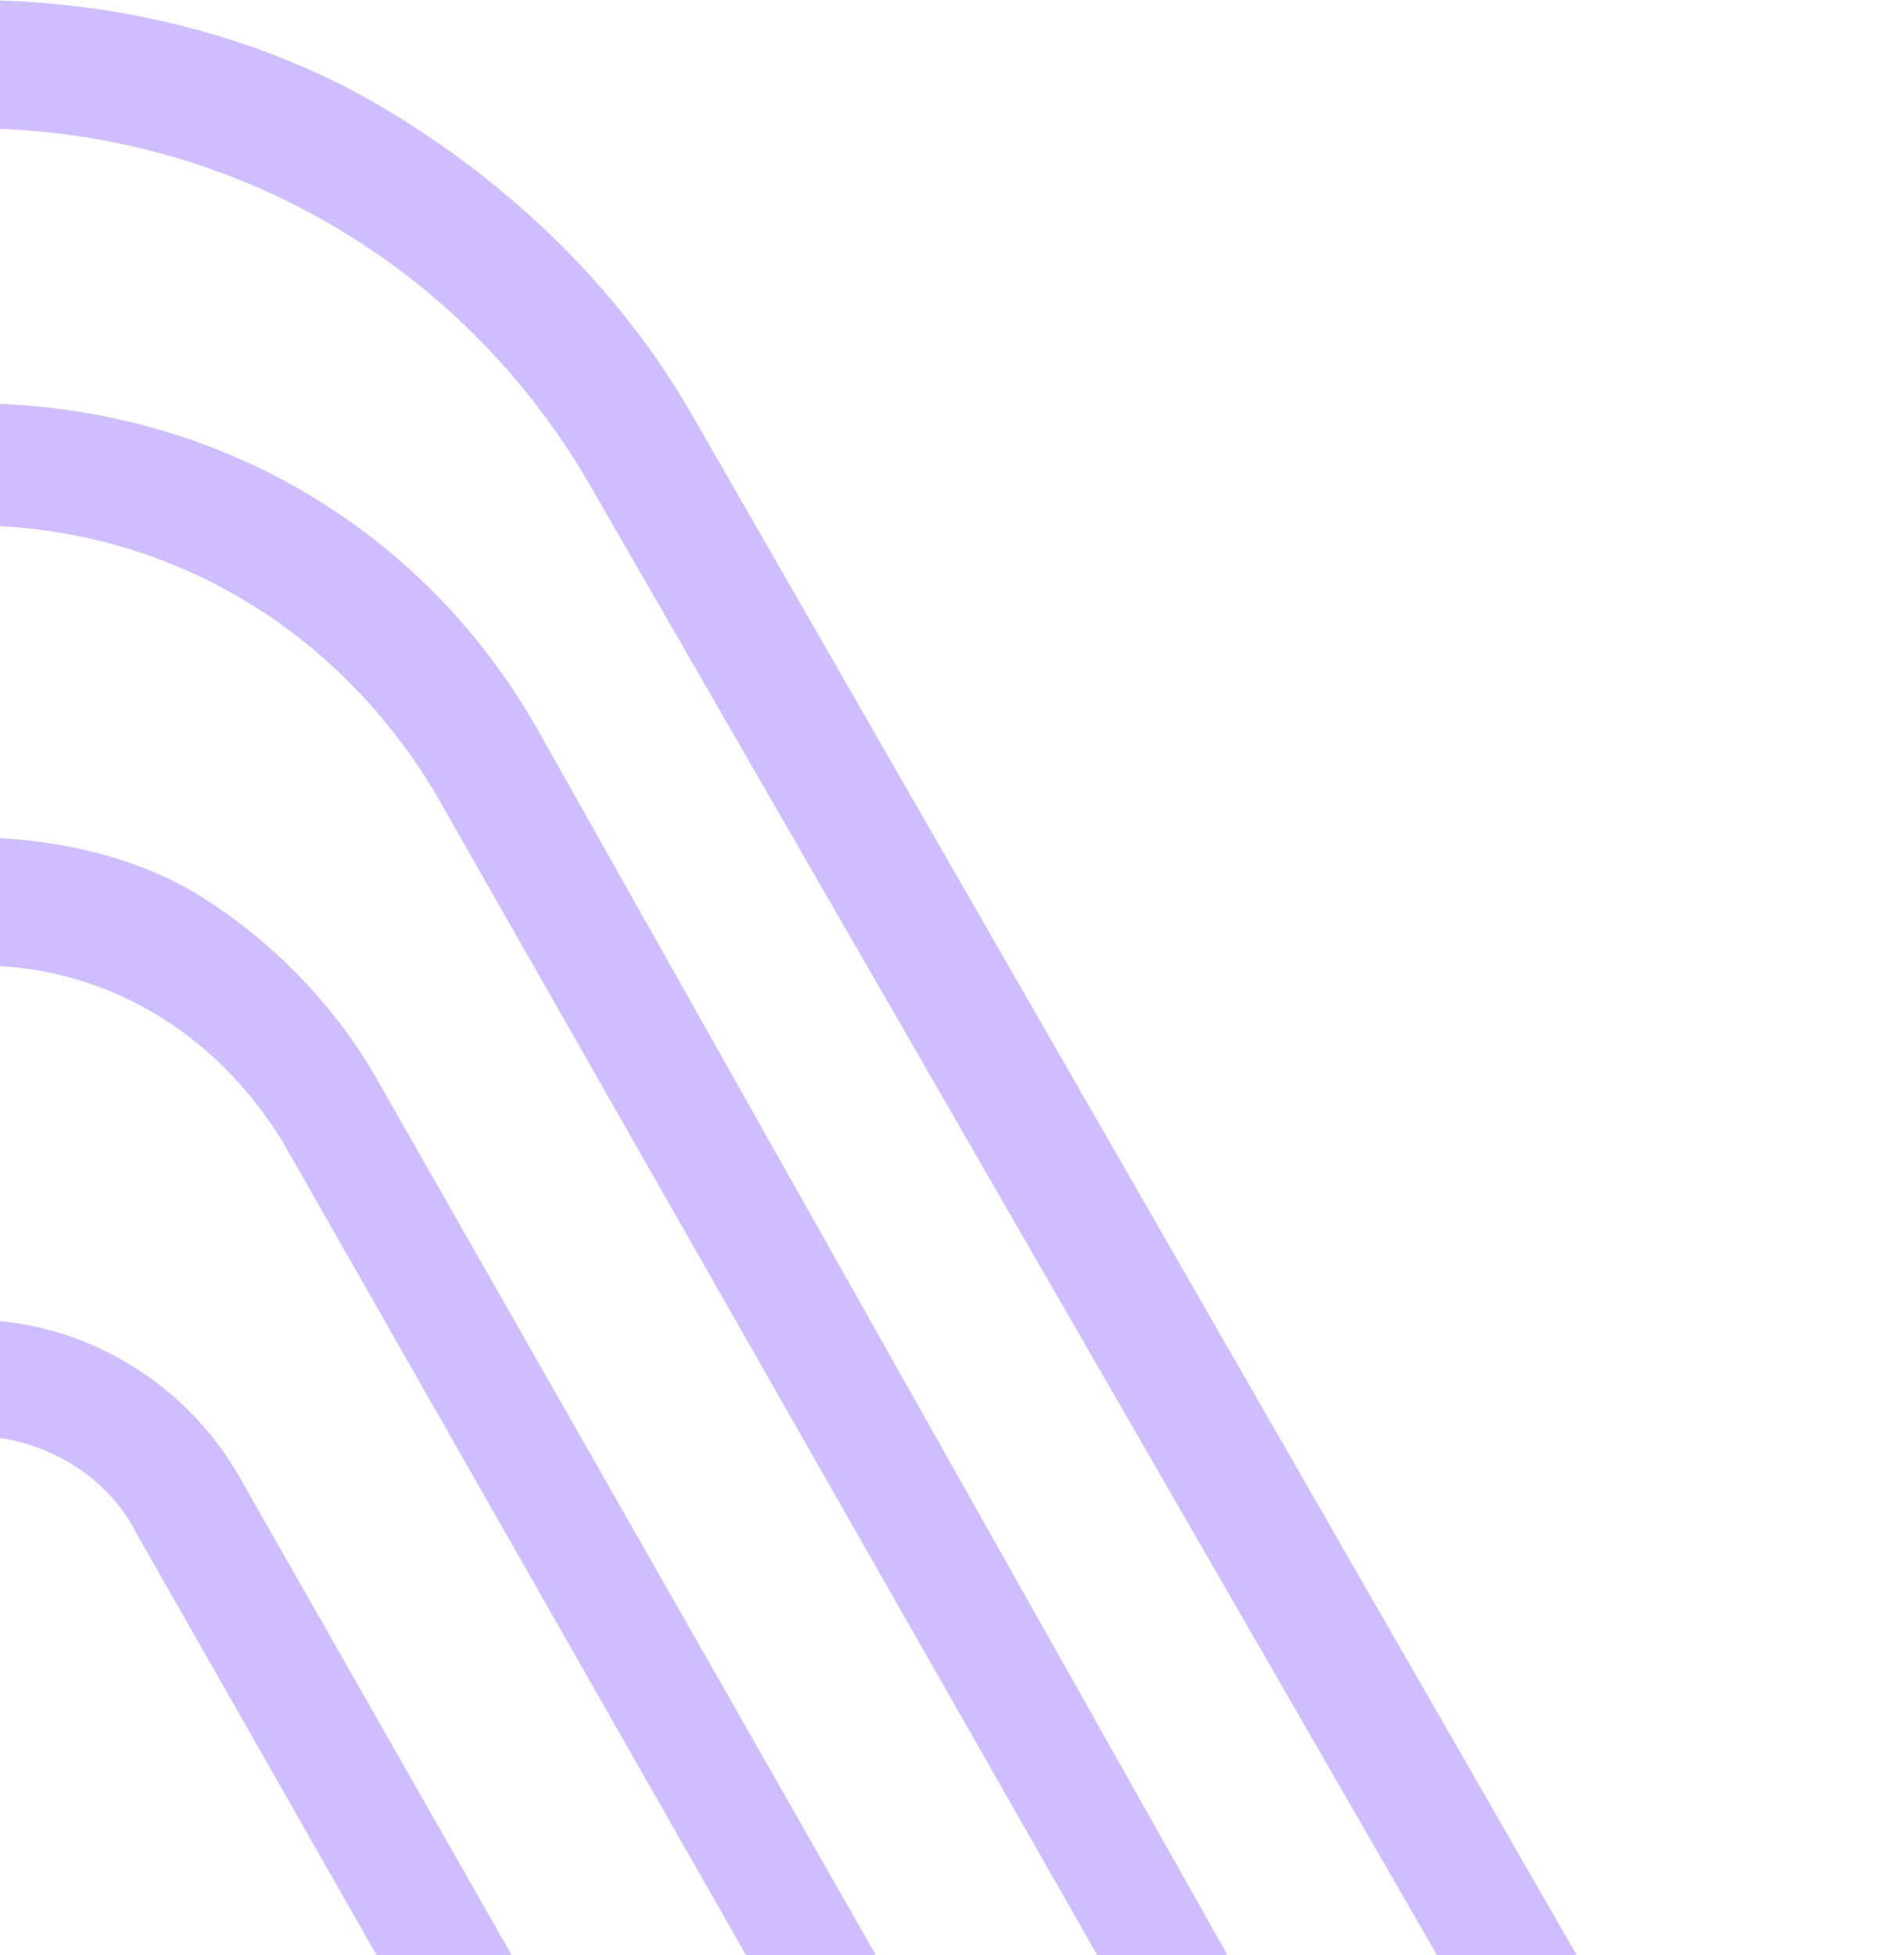 <svg width="681" height="699" viewBox="0 0 681 699" fill="none" xmlns="http://www.w3.org/2000/svg">
<g opacity="0.4">
<path d="M643.039 836.68L247.637 148.549C221.423 102.673 182.101 65.536 138.41 39.322C94.719 13.107 42.29 0 -10.139 0C-117.181 0 -213.301 56.798 -267.915 148.549L-663.317 834.495C-713.561 919.692 -713.561 1022.37 -663.317 1107.56C-613.072 1192.76 -525.691 1245.19 -427.386 1245.19H409.293C507.597 1245.19 597.164 1194.94 645.224 1107.56C693.284 1022.37 693.283 921.877 643.039 836.68ZM442.061 1181.84C450.799 1173.1 457.353 1162.18 463.907 1151.25C498.859 1092.27 498.859 1022.37 463.907 963.383L134.041 384.479C118.749 358.265 96.904 336.419 72.874 321.128C48.844 305.836 18.26 299.282 -12.323 299.282C-73.491 299.282 -128.104 332.05 -158.688 384.479L-488.553 963.383C-521.321 1022.37 -521.321 1092.27 -488.553 1151.25C-482 1162.18 -475.446 1173.1 -466.708 1181.84C-497.291 1166.55 -523.506 1140.33 -543.167 1109.75C-575.935 1052.95 -578.12 983.044 -543.167 924.061L-176.164 283.99C-141.211 222.823 -80.044 187.871 -10.139 187.871C59.767 187.871 120.934 225.008 155.886 283.99L520.705 924.061C553.473 983.044 553.473 1050.76 520.705 1109.75C501.044 1142.52 472.645 1166.55 442.061 1181.84ZM372.156 1031.1L85.981 528.659C66.32 493.706 29.183 471.861 -10.139 471.861C-49.461 471.861 -86.598 493.706 -106.258 528.659L-392.434 1031.1C-418.648 1076.98 -418.648 1129.41 -392.434 1175.28C-390.249 1179.65 -385.88 1186.21 -381.511 1190.58C-407.725 1179.65 -429.571 1157.81 -447.047 1131.59C-473.262 1085.72 -473.262 1033.29 -447.047 987.413L-117.181 408.509C-106.258 388.848 -90.967 373.557 -71.306 362.634C-51.645 351.711 -31.984 345.158 -7.954 345.158C37.921 345.158 77.243 369.188 101.273 408.509L431.139 987.413C457.353 1033.29 457.353 1085.72 431.139 1131.59C415.847 1157.81 394.001 1177.47 365.602 1190.58C369.971 1186.21 372.156 1181.84 376.525 1175.28C398.37 1129.41 398.37 1074.79 372.156 1031.1ZM-267.915 1201.5C-305.052 1201.5 -335.636 1181.84 -355.296 1151.25C-372.773 1120.67 -372.773 1083.53 -355.296 1050.76L-69.121 548.32C-56.014 526.475 -34.169 513.367 -10.139 513.367C13.891 513.367 37.921 526.475 48.844 548.32L335.019 1050.76C352.495 1081.35 352.495 1120.67 335.019 1151.25C317.542 1181.84 284.774 1201.5 247.637 1201.5H-267.915ZM605.902 1087.9C586.241 1120.67 560.026 1146.88 529.443 1166.55C538.181 1155.62 546.919 1144.7 553.473 1131.59C594.979 1059.5 594.979 974.306 553.473 902.216L193.024 262.145C151.517 187.871 75.058 144.18 -10.139 144.18C-95.336 144.18 -171.795 187.871 -213.301 262.145L-578.12 902.216C-619.626 974.306 -617.441 1059.5 -575.935 1131.59C-569.381 1144.7 -560.643 1155.62 -551.905 1166.55C-582.489 1146.88 -608.703 1120.67 -626.18 1087.9C-667.686 1015.81 -667.686 930.615 -626.18 858.525L-230.778 172.579C-184.902 91.751 -101.89 45.875 -10.139 45.875C81.612 45.875 164.625 93.935 210.5 172.579L605.902 858.525C647.408 928.43 647.408 1015.81 605.902 1087.9Z" fill="#865DFF"/>
</g>
</svg>
